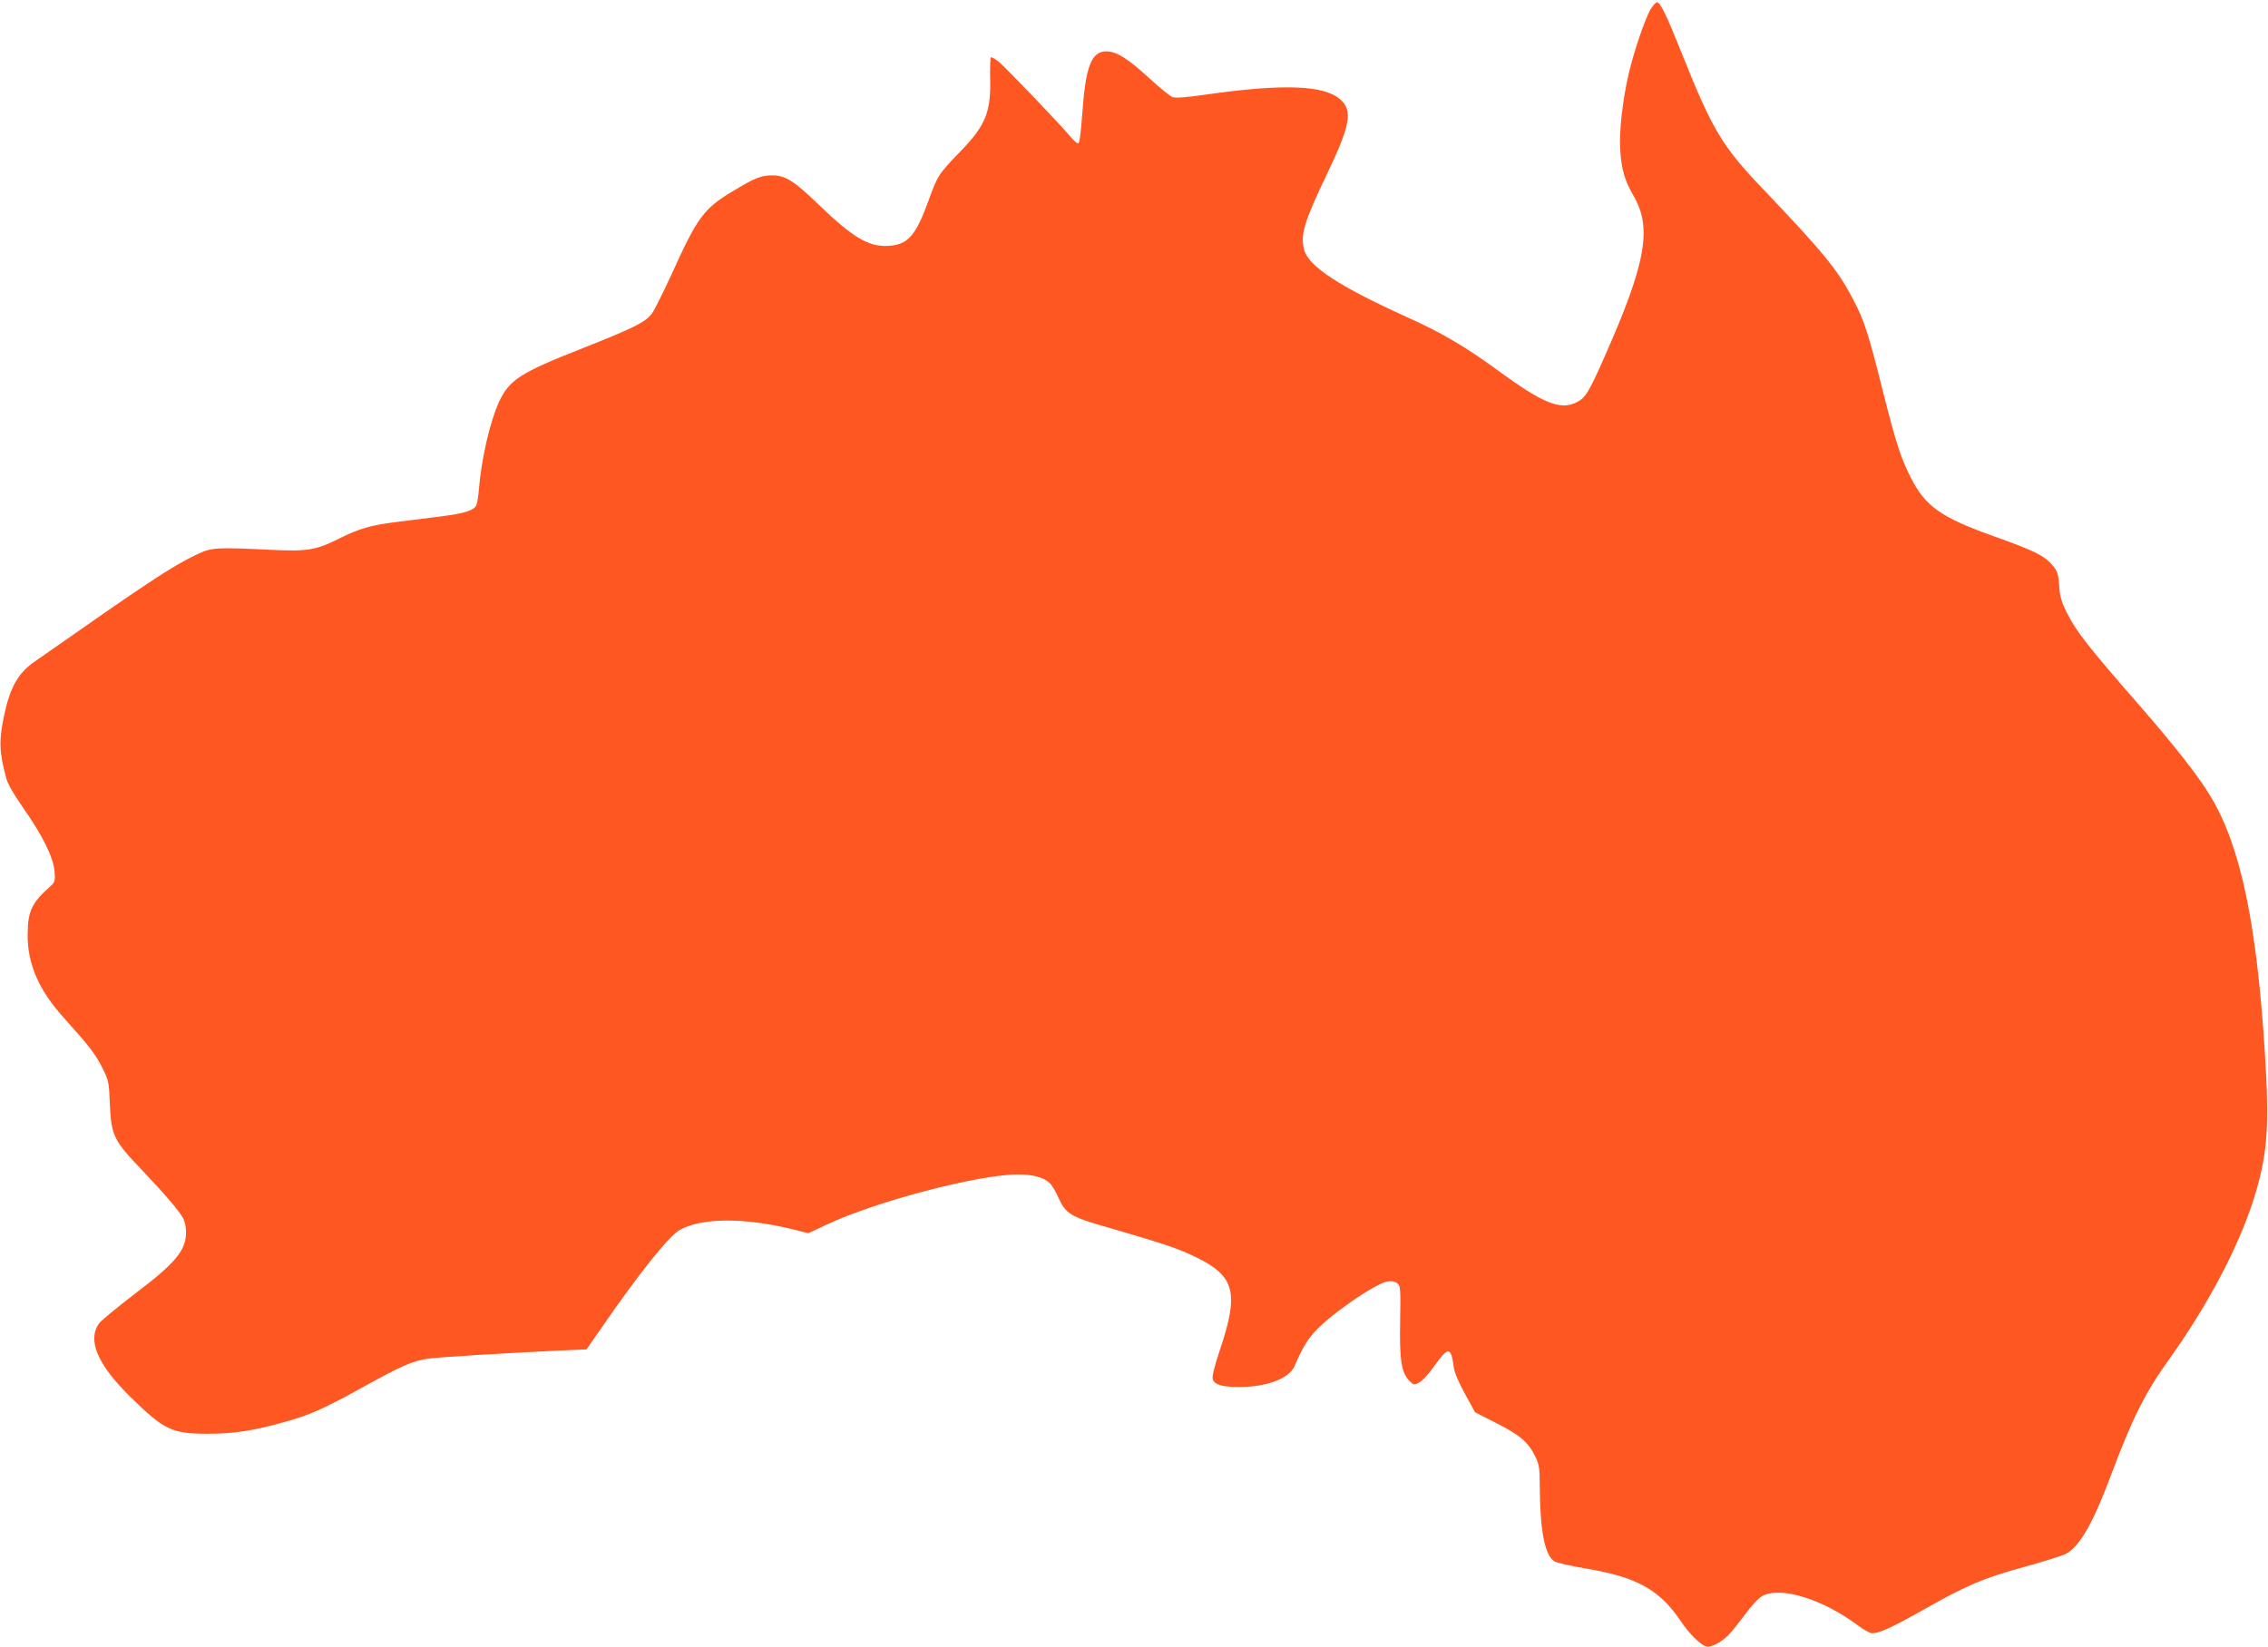 <?xml version="1.0" standalone="no"?>
<!DOCTYPE svg PUBLIC "-//W3C//DTD SVG 20010904//EN"
 "http://www.w3.org/TR/2001/REC-SVG-20010904/DTD/svg10.dtd">
<svg version="1.0" xmlns="http://www.w3.org/2000/svg"
 width="1280pt" height="930pt" viewBox="0 0 1280 930"
 preserveAspectRatio="xMidYMid meet">
<g transform="translate(0,930) scale(0.1,-0.1)"
fill="#ff5722" stroke="none">
<path d="M9315 9247 c-31 -54 -95 -241 -123 -363 -34 -145 -55 -328 -48 -429
7 -111 25 -174 75 -260 107 -182 70 -383 -166 -915 -86 -194 -105 -226 -155
-251 -92 -47 -190 -7 -453 186 -177 129 -309 207 -505 295 -383 174 -555 286
-580 381 -22 82 0 157 128 424 134 280 148 361 76 424 -92 81 -323 89 -759 27
-110 -16 -168 -20 -187 -14 -15 5 -73 53 -130 105 -122 112 -186 153 -244 153
-85 0 -117 -85 -136 -352 -8 -114 -16 -168 -23 -168 -7 0 -30 21 -52 48 -66
77 -355 379 -396 413 -21 17 -41 28 -45 25 -3 -4 -5 -53 -4 -109 6 -198 -24
-273 -166 -420 -125 -129 -131 -139 -180 -275 -73 -202 -117 -253 -227 -260
-112 -7 -201 46 -398 236 -137 132 -184 161 -258 162 -63 0 -97 -13 -221 -88
-167 -100 -202 -148 -348 -471 -46 -100 -96 -200 -110 -220 -36 -49 -101 -82
-390 -196 -358 -141 -416 -179 -475 -307 -50 -110 -98 -319 -112 -488 -3 -41
-10 -83 -15 -93 -15 -29 -65 -45 -197 -62 -66 -8 -174 -22 -239 -30 -161 -20
-220 -37 -337 -95 -132 -66 -181 -74 -385 -64 -316 15 -335 14 -421 -27 -142
-68 -267 -151 -915 -605 -92 -64 -137 -145 -170 -299 -31 -145 -29 -210 12
-361 9 -32 44 -92 95 -165 108 -153 171 -281 177 -359 4 -53 2 -60 -22 -82
-107 -94 -129 -141 -130 -273 -1 -169 63 -315 207 -474 146 -163 175 -201 215
-280 36 -72 37 -80 42 -206 8 -175 22 -204 179 -368 132 -139 214 -235 236
-277 8 -16 15 -50 15 -75 0 -104 -57 -173 -289 -349 -99 -76 -190 -151 -202
-167 -67 -95 -10 -231 176 -414 191 -188 235 -209 435 -209 149 0 255 16 431
65 147 40 229 77 447 198 221 122 280 148 369 161 66 9 446 32 746 46 l147 6
86 124 c208 302 376 512 438 549 122 71 366 73 645 4 l83 -21 109 51 c279 131
859 282 1077 281 82 -1 140 -16 174 -47 12 -10 34 -45 49 -79 45 -99 66 -112
294 -177 319 -93 384 -115 492 -168 213 -105 236 -200 127 -522 -29 -87 -44
-146 -40 -161 8 -33 52 -46 150 -46 156 0 283 48 312 118 38 89 67 140 106
185 81 96 349 282 420 293 21 4 40 0 53 -10 19 -14 20 -24 17 -214 -4 -222 7
-292 53 -338 23 -23 26 -24 54 -9 17 8 56 51 87 95 79 110 93 108 109 -10 3
-28 28 -85 63 -149 l57 -104 101 -51 c156 -79 197 -114 240 -201 20 -43 24
-65 24 -155 1 -258 27 -398 82 -434 12 -8 91 -26 173 -40 292 -48 422 -120
543 -301 43 -65 107 -129 140 -139 27 -9 87 22 129 66 18 18 60 71 95 118 39
53 76 92 98 102 105 53 342 -22 541 -172 29 -22 63 -40 75 -40 41 0 110 31
296 136 242 137 330 174 565 239 106 29 210 62 230 72 77 37 155 172 258 448
119 317 190 459 319 640 238 332 418 679 500 964 64 223 74 375 48 781 -45
726 -138 1167 -306 1444 -66 111 -202 284 -387 497 -309 354 -370 432 -426
543 -25 50 -37 88 -40 130 -6 90 -10 102 -45 141 -41 48 -107 80 -318 155
-302 107 -392 170 -473 328 -59 115 -86 197 -163 503 -80 320 -103 390 -165
508 -88 169 -167 265 -512 627 -228 239 -283 331 -456 764 -85 213 -118 281
-138 287 -6 2 -23 -16 -38 -40z"/>
</g>
</svg>
